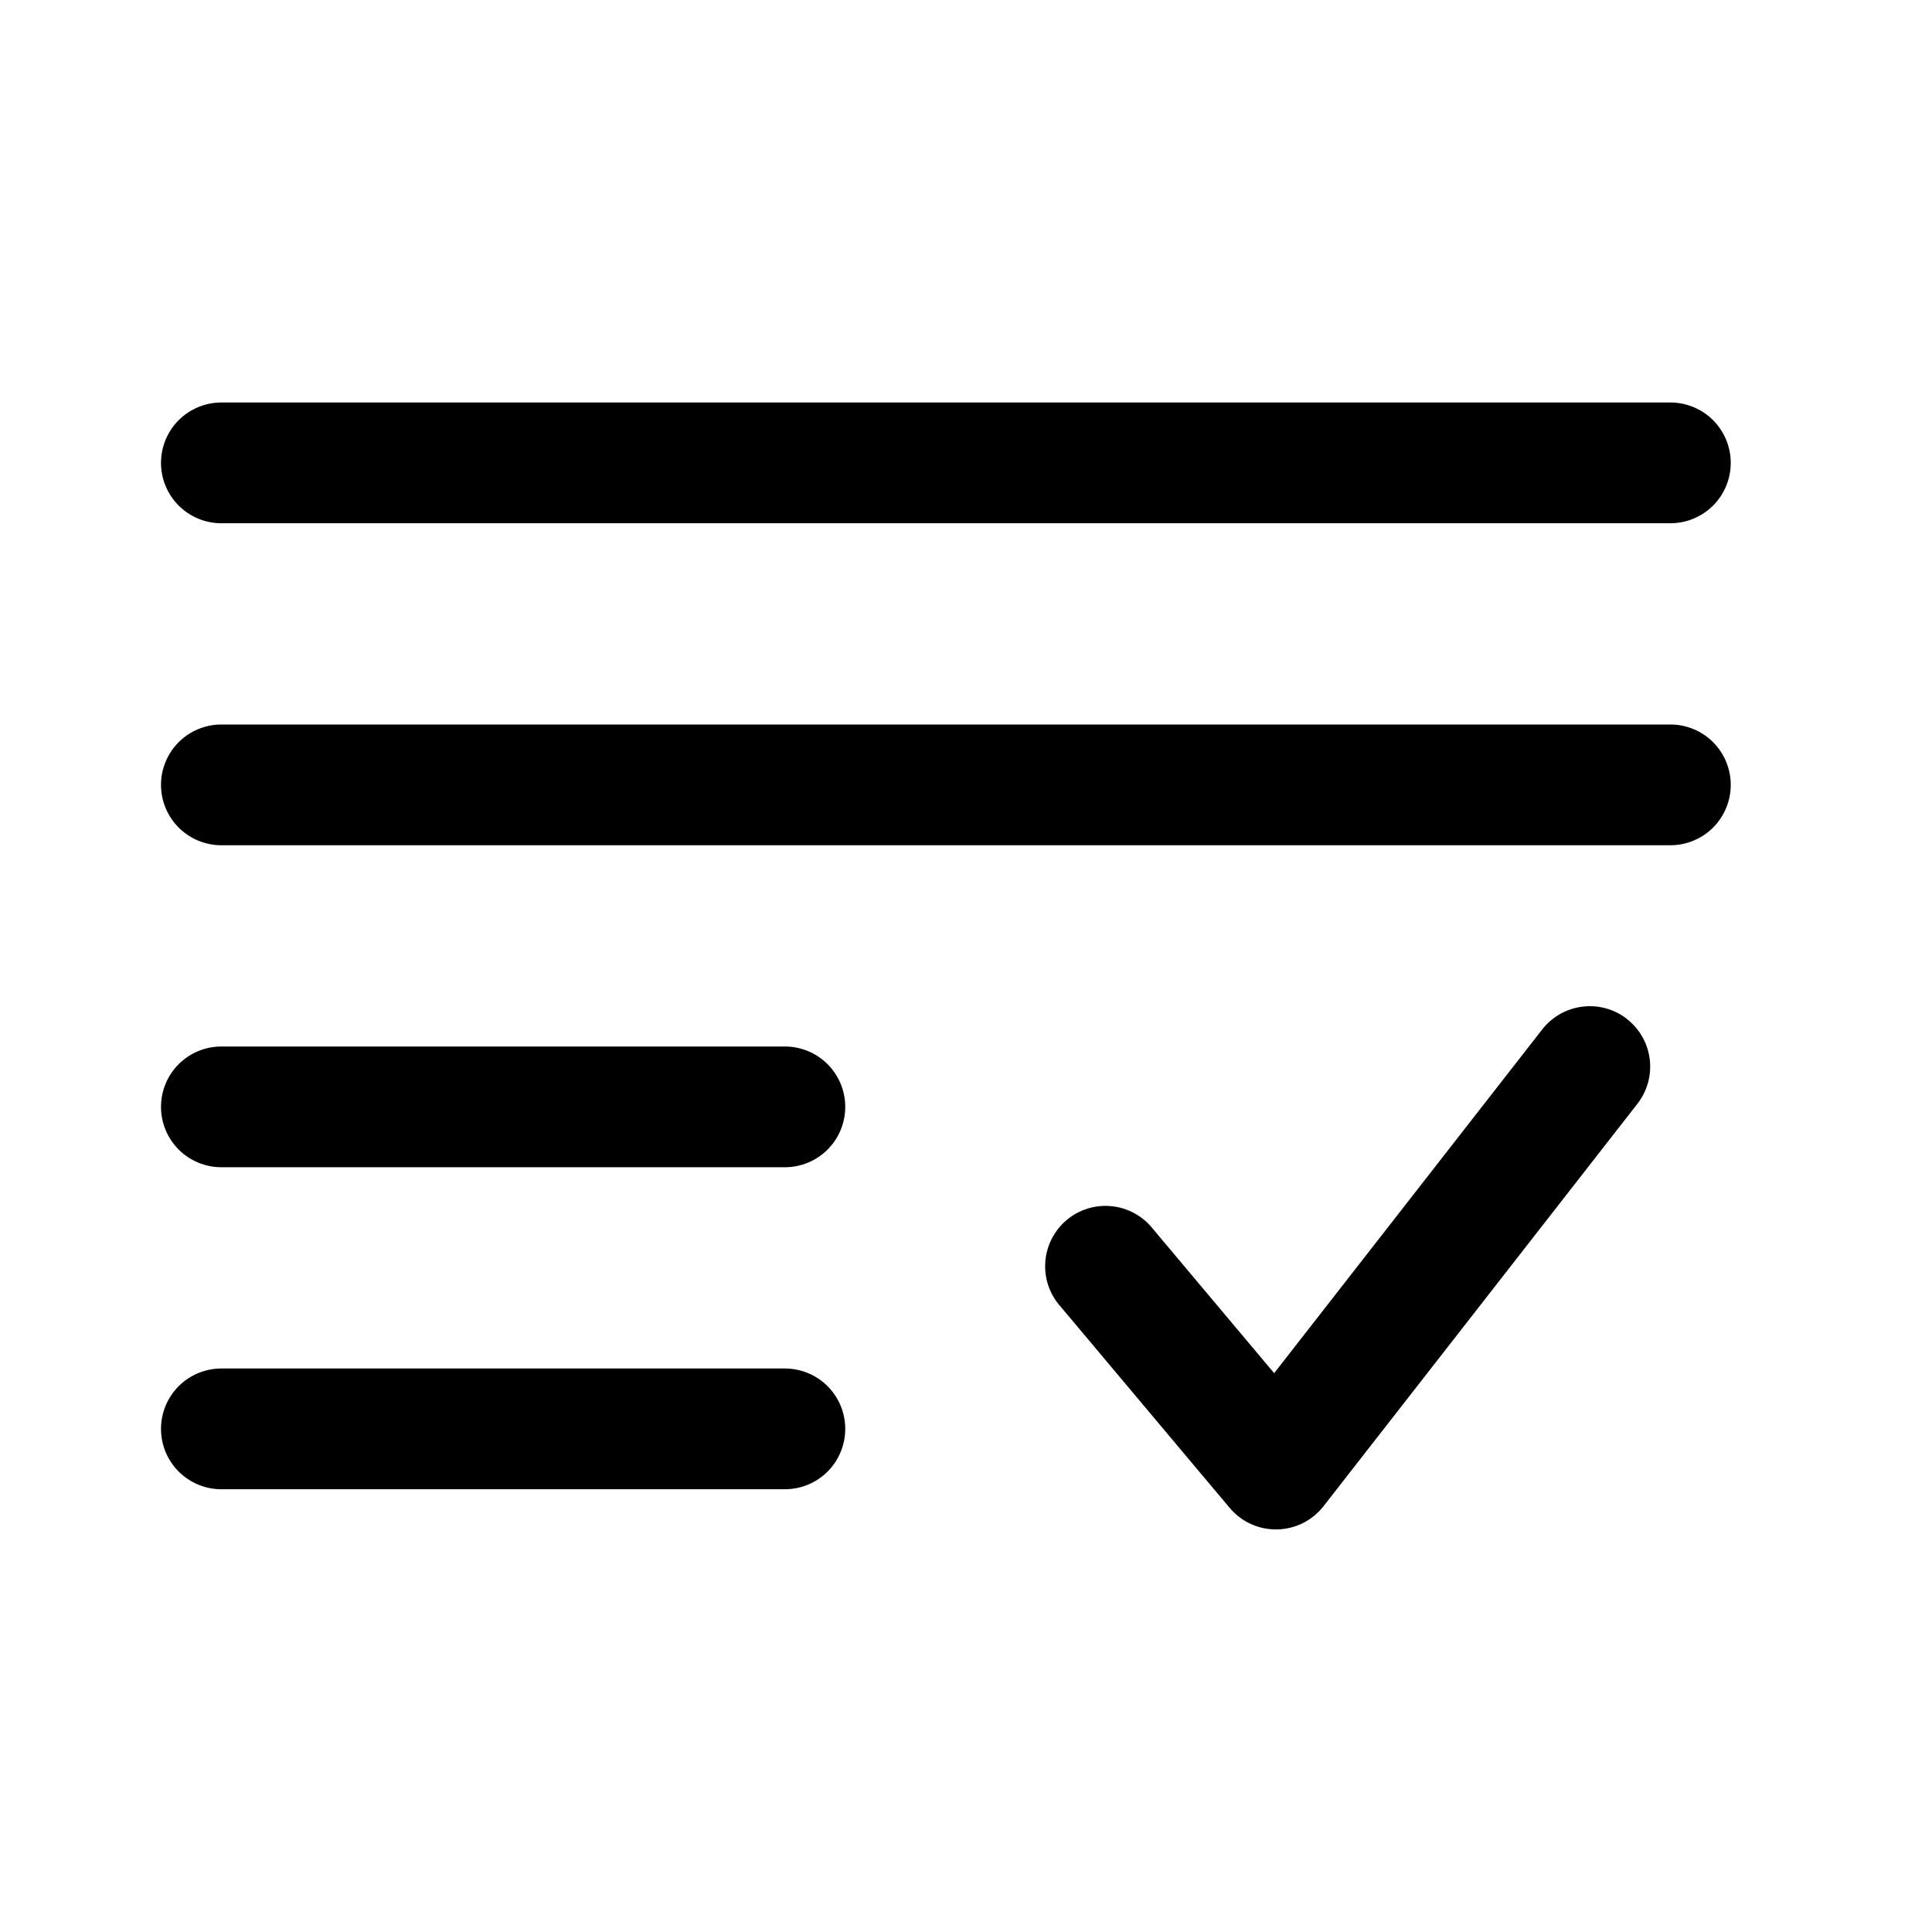 <svg width="48" height="48" viewBox="0 0 48 48" fill="none" xmlns="http://www.w3.org/2000/svg">
<path fill-rule="evenodd" clip-rule="evenodd" d="M4 11.5C4 11.102 4.158 10.721 4.439 10.439C4.721 10.158 5.102 10 5.5 10H41.5C41.898 10 42.279 10.158 42.561 10.439C42.842 10.721 43 11.102 43 11.5C43 11.898 42.842 12.279 42.561 12.561C42.279 12.842 41.898 13 41.5 13H5.5C5.102 13 4.721 12.842 4.439 12.561C4.158 12.279 4 11.898 4 11.5ZM4 19.5C4 19.102 4.158 18.721 4.439 18.439C4.721 18.158 5.102 18 5.5 18H41.5C41.898 18 42.279 18.158 42.561 18.439C42.842 18.721 43 19.102 43 19.5C43 19.898 42.842 20.279 42.561 20.561C42.279 20.842 41.898 21 41.5 21H5.5C5.102 21 4.721 20.842 4.439 20.561C4.158 20.279 4 19.898 4 19.5ZM40.422 25.318C40.735 25.563 40.939 25.922 40.987 26.316C41.036 26.711 40.926 27.108 40.682 27.422L32.882 37.422C32.745 37.598 32.569 37.741 32.37 37.841C32.17 37.94 31.95 37.994 31.727 37.998C31.504 38.002 31.282 37.956 31.079 37.864C30.876 37.772 30.696 37.635 30.552 37.464L26.352 32.464C26.217 32.314 26.114 32.139 26.048 31.949C25.982 31.758 25.956 31.557 25.97 31.356C25.983 31.155 26.038 30.959 26.129 30.779C26.221 30.6 26.347 30.44 26.501 30.311C26.656 30.181 26.834 30.084 27.027 30.025C27.22 29.966 27.422 29.947 27.622 29.968C27.823 29.989 28.017 30.05 28.193 30.148C28.369 30.245 28.524 30.377 28.648 30.536L31.656 34.116L38.316 25.576C38.437 25.421 38.588 25.291 38.759 25.193C38.931 25.096 39.12 25.034 39.315 25.01C39.511 24.985 39.709 25 39.899 25.053C40.089 25.105 40.267 25.195 40.422 25.316M4 27.5C4 27.102 4.158 26.721 4.439 26.439C4.721 26.158 5.102 26 5.5 26H19.5C19.898 26 20.279 26.158 20.561 26.439C20.842 26.721 21 27.102 21 27.5C21 27.898 20.842 28.279 20.561 28.561C20.279 28.842 19.898 29 19.5 29H5.5C5.102 29 4.721 28.842 4.439 28.561C4.158 28.279 4 27.898 4 27.5ZM4 35.5C4 35.102 4.158 34.721 4.439 34.439C4.721 34.158 5.102 34 5.5 34H19.5C19.898 34 20.279 34.158 20.561 34.439C20.842 34.721 21 35.102 21 35.5C21 35.898 20.842 36.279 20.561 36.561C20.279 36.842 19.898 37 19.5 37H5.5C5.102 37 4.721 36.842 4.439 36.561C4.158 36.279 4 35.898 4 35.5Z" fill="black"/>
</svg>
